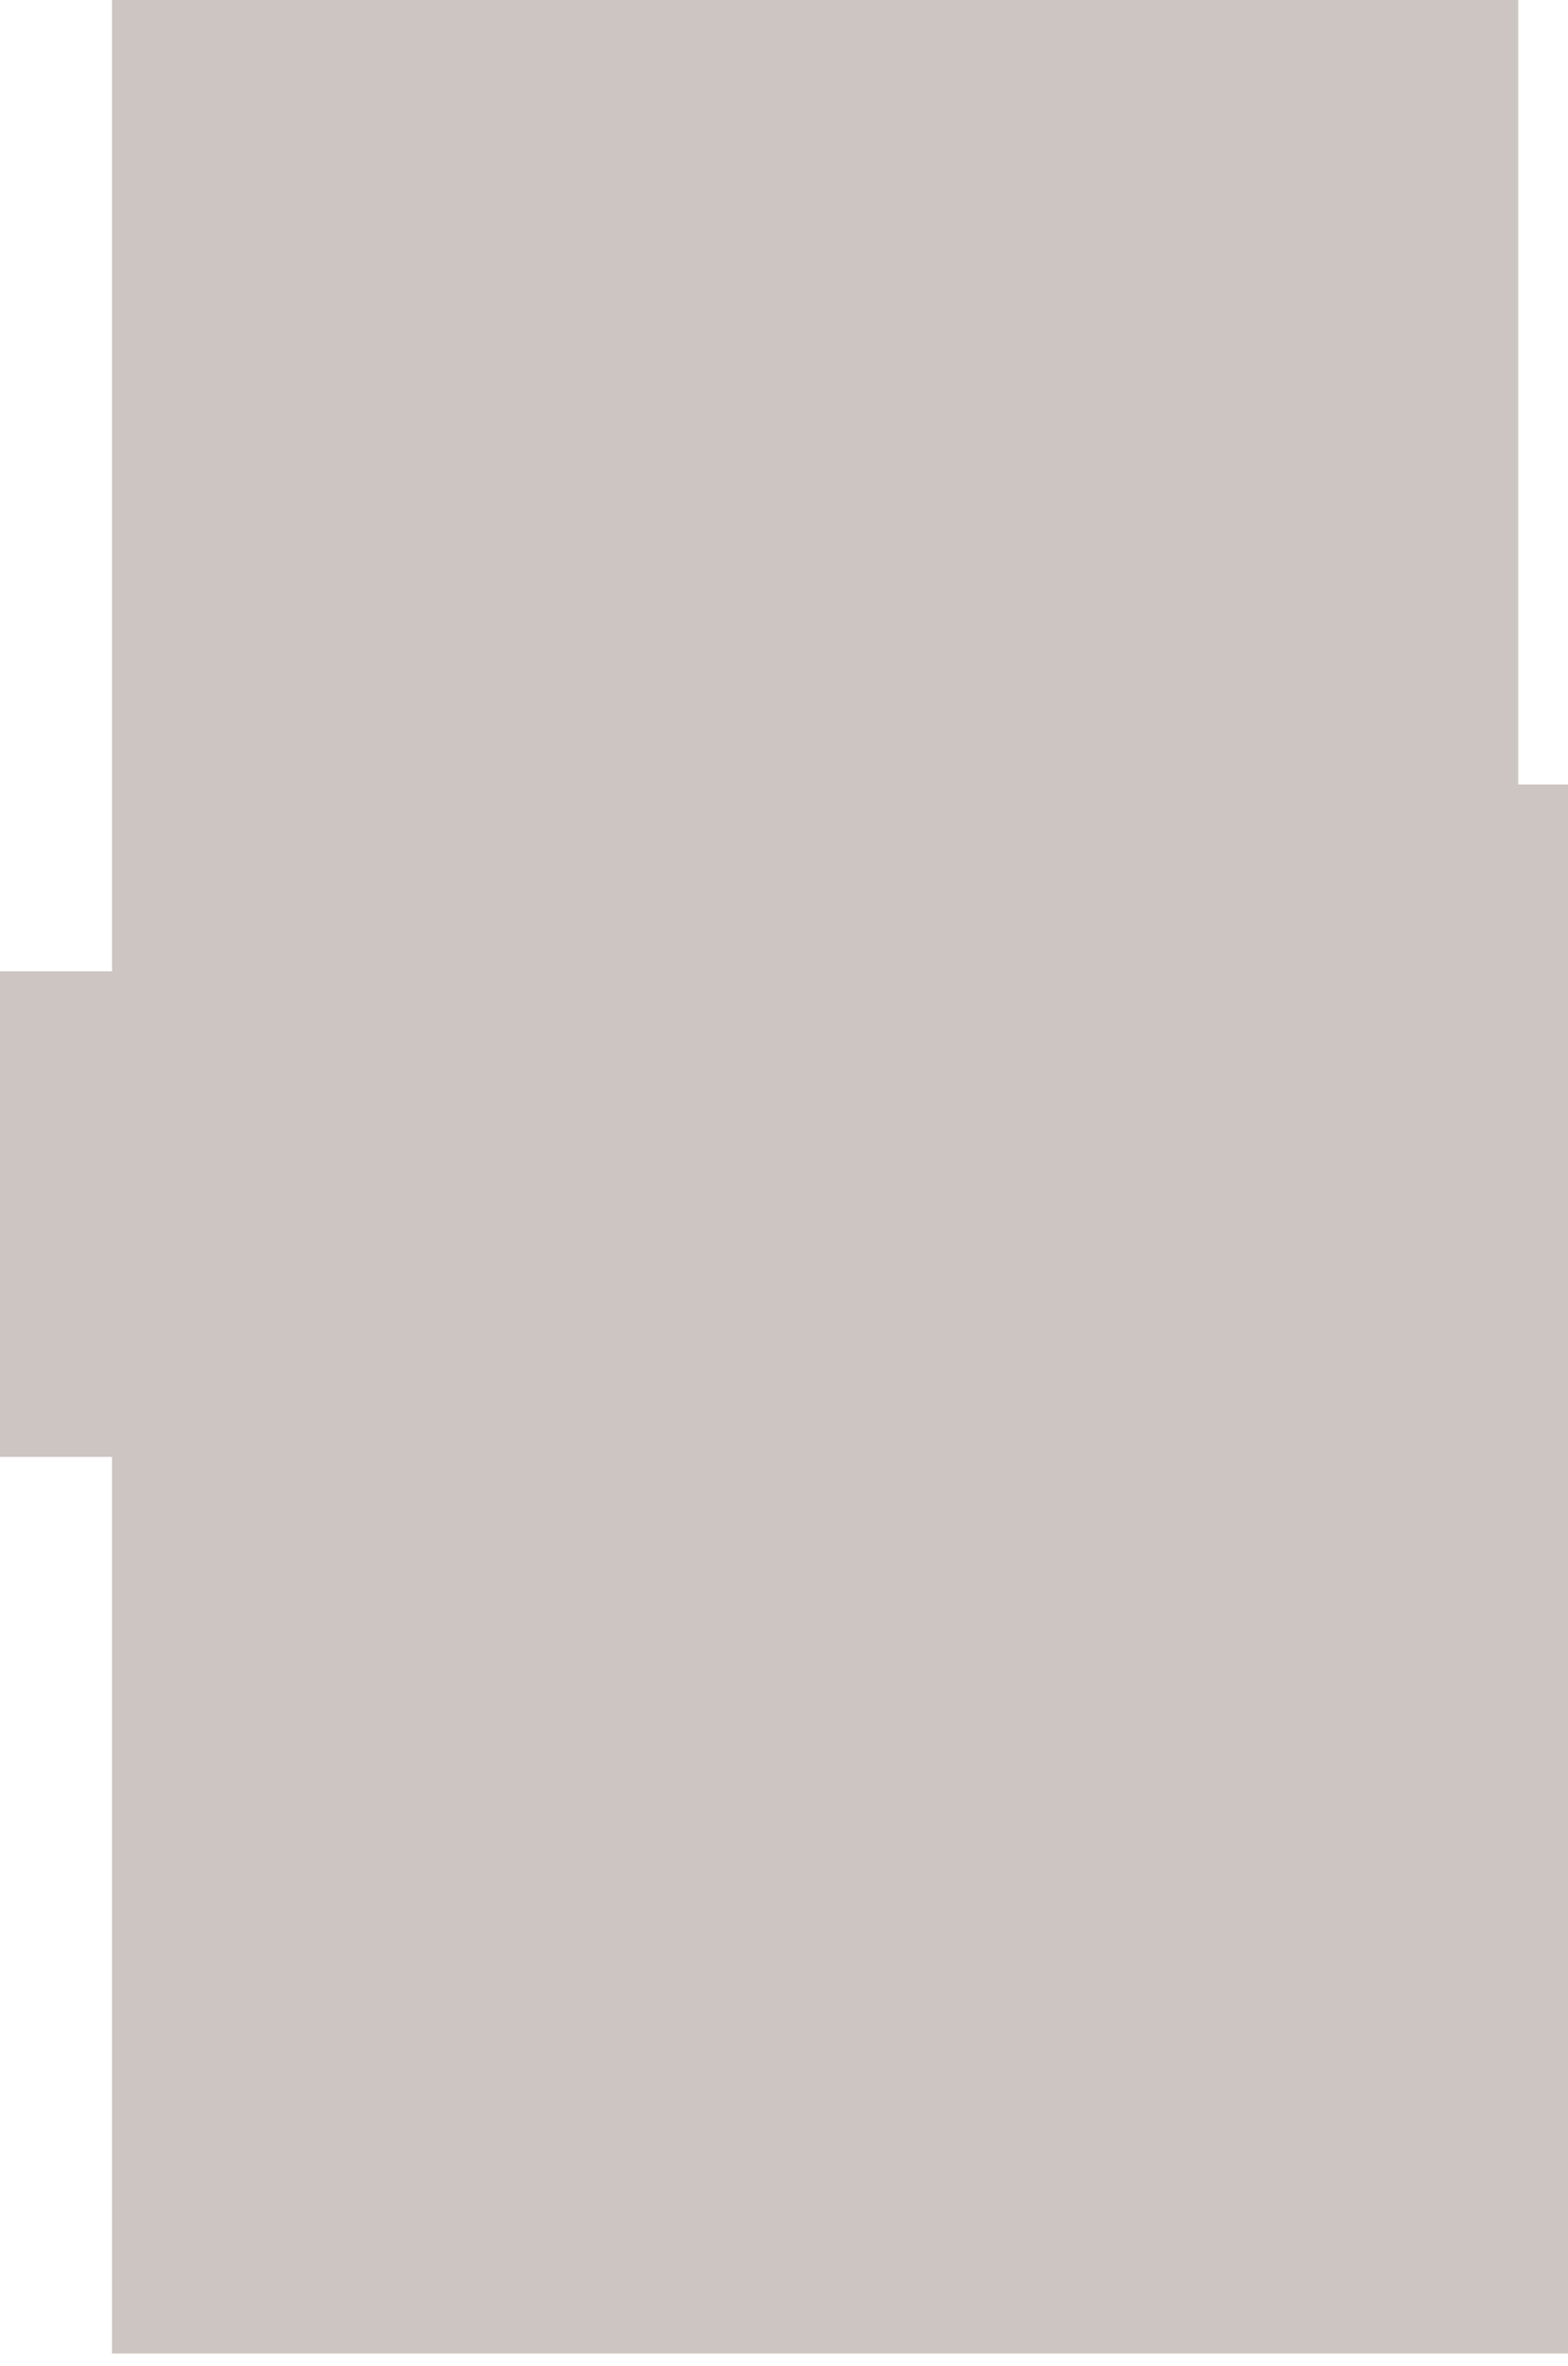 <?xml version="1.0" encoding="UTF-8"?> <svg xmlns="http://www.w3.org/2000/svg" width="63" height="95" viewBox="0 0 63 95" fill="none"> <path d="M61 31.5V0H4.5V39H0V58.5H4.5V94.5H63V31.5H61Z" fill="#553F33" fill-opacity="0.3"></path> </svg> 